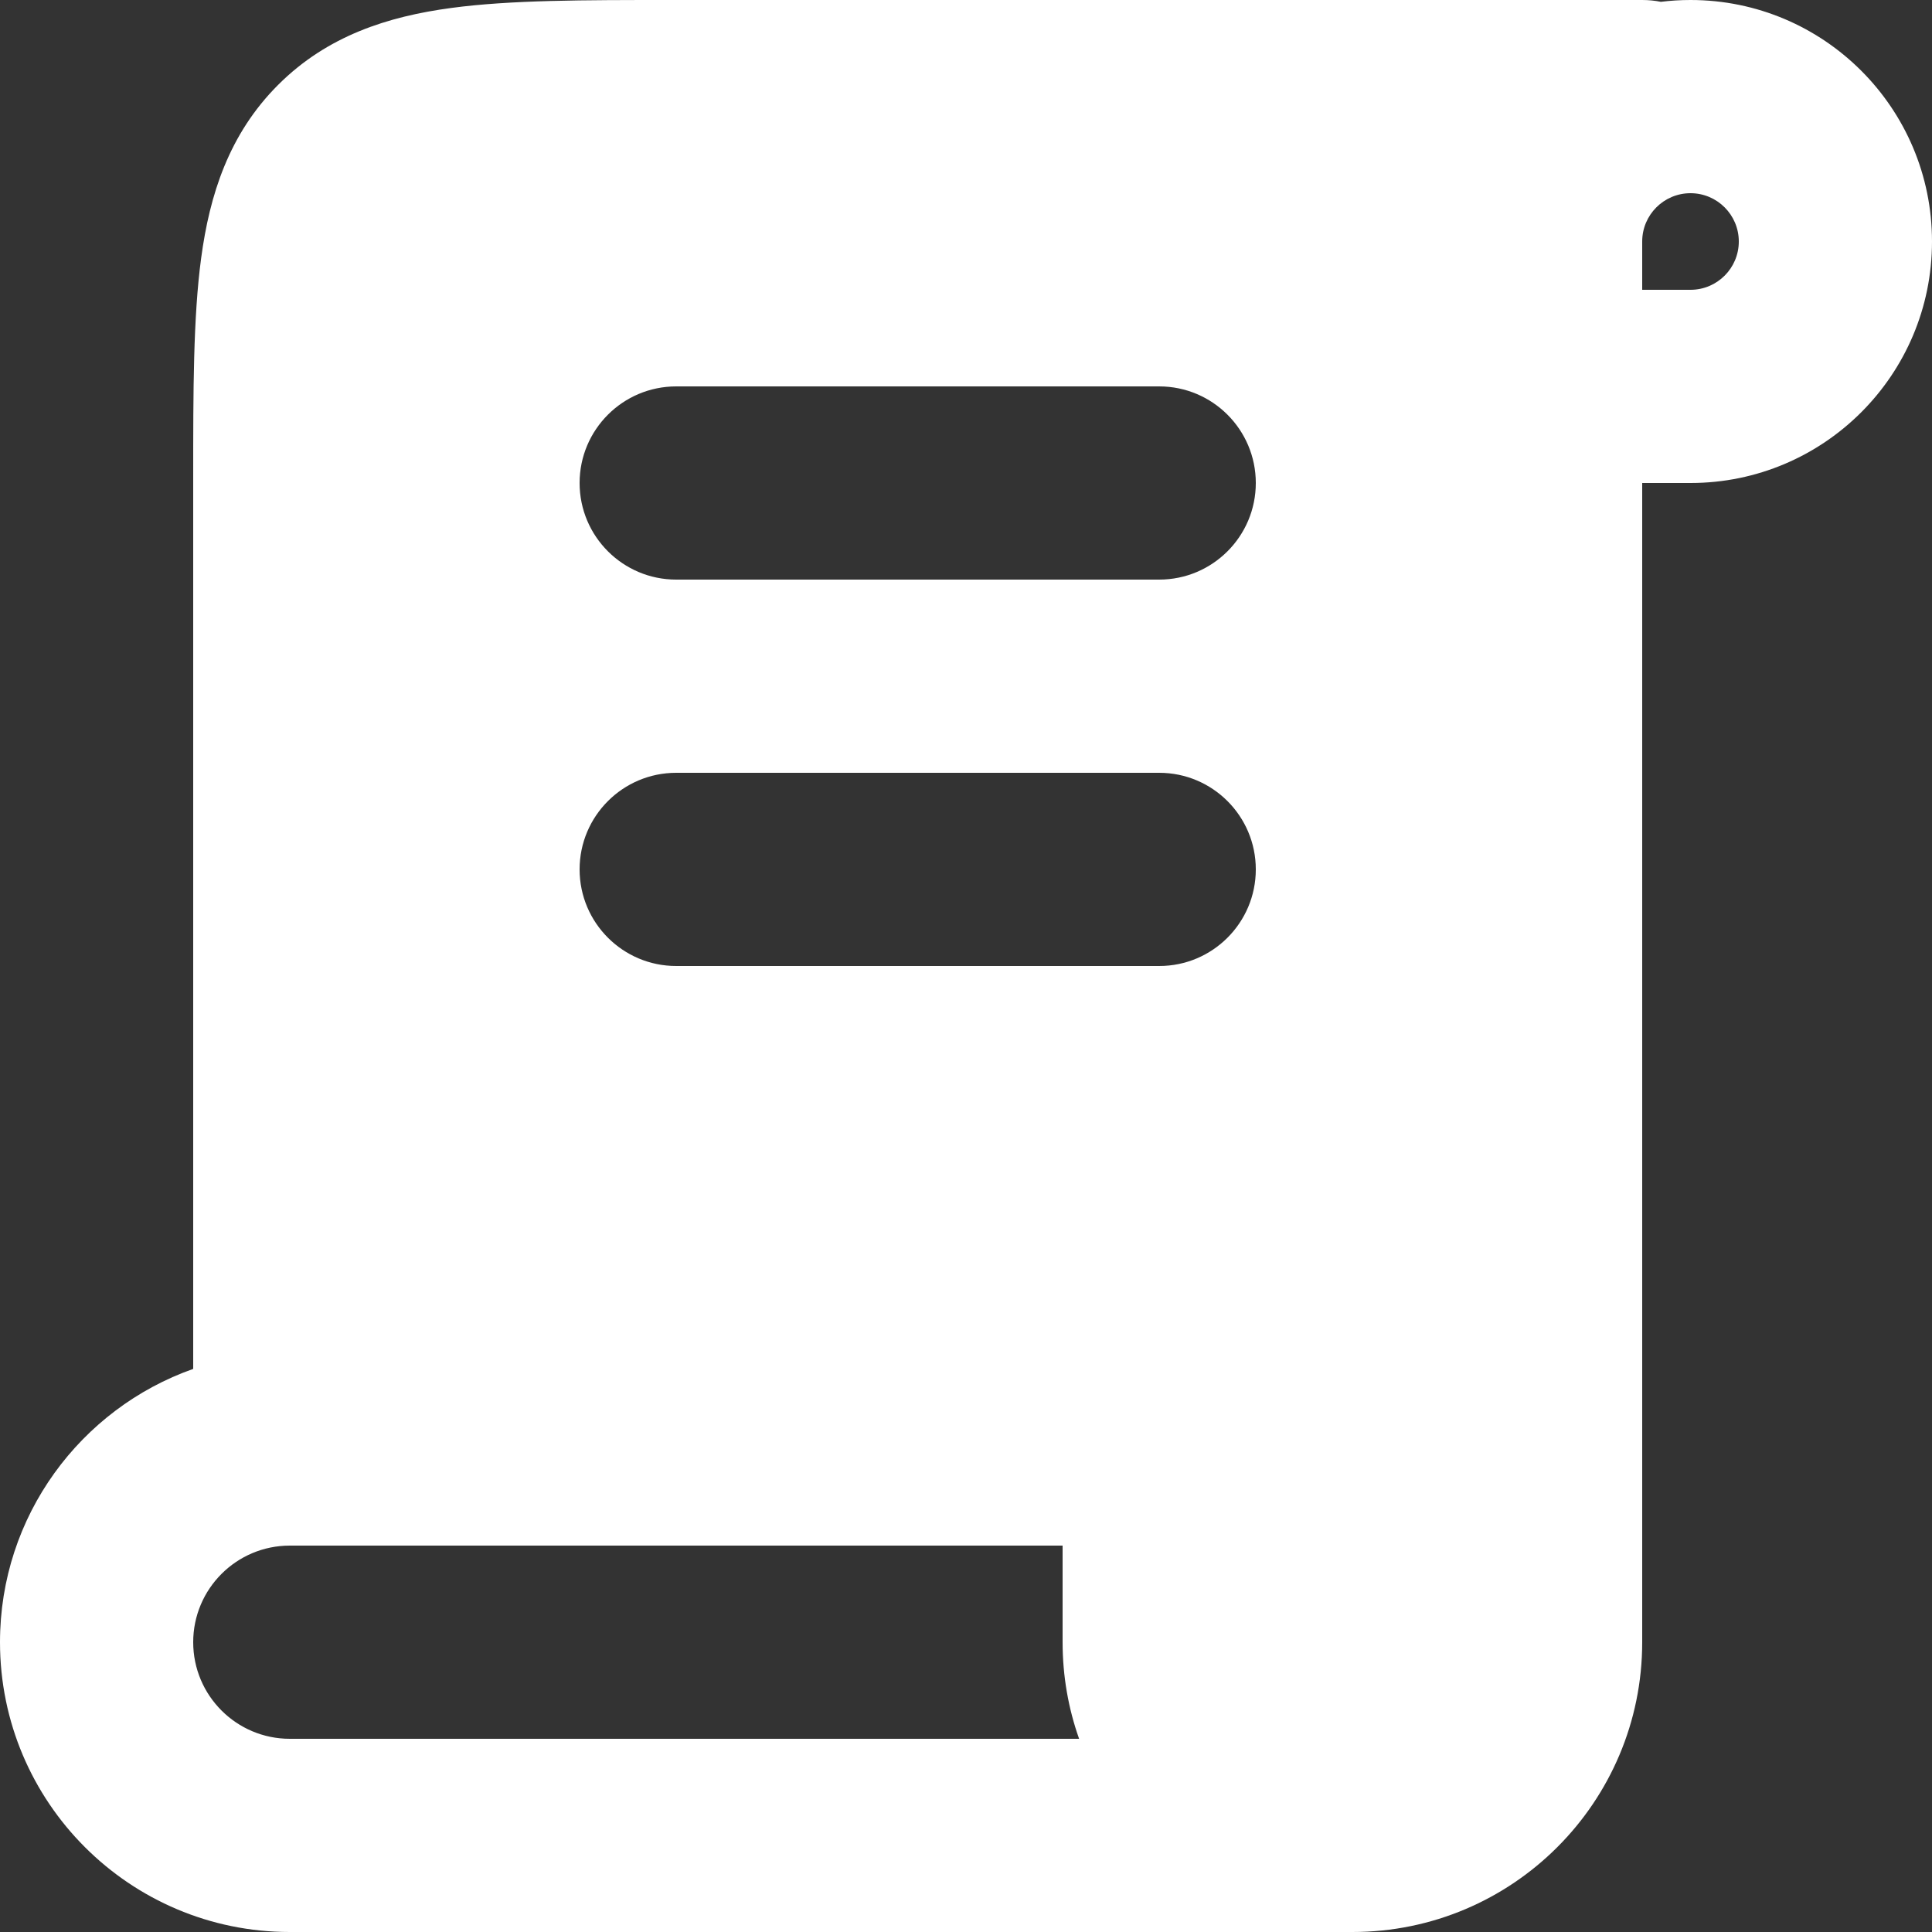 <svg width="35" height="35" viewBox="0 0 35 35" fill="none" xmlns="http://www.w3.org/2000/svg">
<rect x="0" y="0" width="35" height="35" fill="#333333" stroke="none"/>
<path fill-rule="evenodd" clip-rule="evenodd" d="M12.25 4.28252e-06H12.135C10.583 -8.32175e-05 9.247 -0 8.176 0.144C7.029 0.298 5.93 0.646 5.038 1.538C4.146 2.43 3.798 3.529 3.644 4.676C3.5 5.747 3.5 7.083 3.5 8.635V8.75V14.875V24.799C1.461 25.519 0 27.464 0 29.75C0 32.65 2.351 35 5.25 35H24.494H24.5C27.4 35 29.75 32.65 29.75 29.75V12.25V8.75H30.625C33.041 8.75 35 6.791 35 4.375C35 1.959 33.041 2.18063e-05 30.625 2.18063e-05C30.443 2.18063e-05 30.264 0.011 30.088 0.033C29.979 0.011 29.866 4.28252e-06 29.75 4.28252e-06H12.25ZM19.549 31.5C19.355 30.953 19.25 30.364 19.25 29.75V28H5.25C4.284 28 3.5 28.784 3.5 29.75C3.5 30.716 4.284 31.5 5.25 31.5H19.549ZM29.75 5.25H30.625C31.108 5.25 31.5 4.858 31.5 4.375C31.5 3.892 31.108 3.5 30.625 3.5C30.142 3.5 29.75 3.892 29.75 4.375V5.25ZM10.5 8.75C10.5 7.784 11.284 7 12.25 7H21C21.966 7 22.75 7.784 22.75 8.75C22.75 9.716 21.966 10.5 21 10.5H12.25C11.284 10.5 10.5 9.716 10.5 8.75ZM12.25 14C11.284 14 10.5 14.784 10.5 15.75C10.5 16.716 11.284 17.5 12.25 17.5H21C21.966 17.5 22.75 16.716 22.75 15.75C22.75 14.784 21.966 14 21 14H12.25Z" fill="white"/>
</svg>
